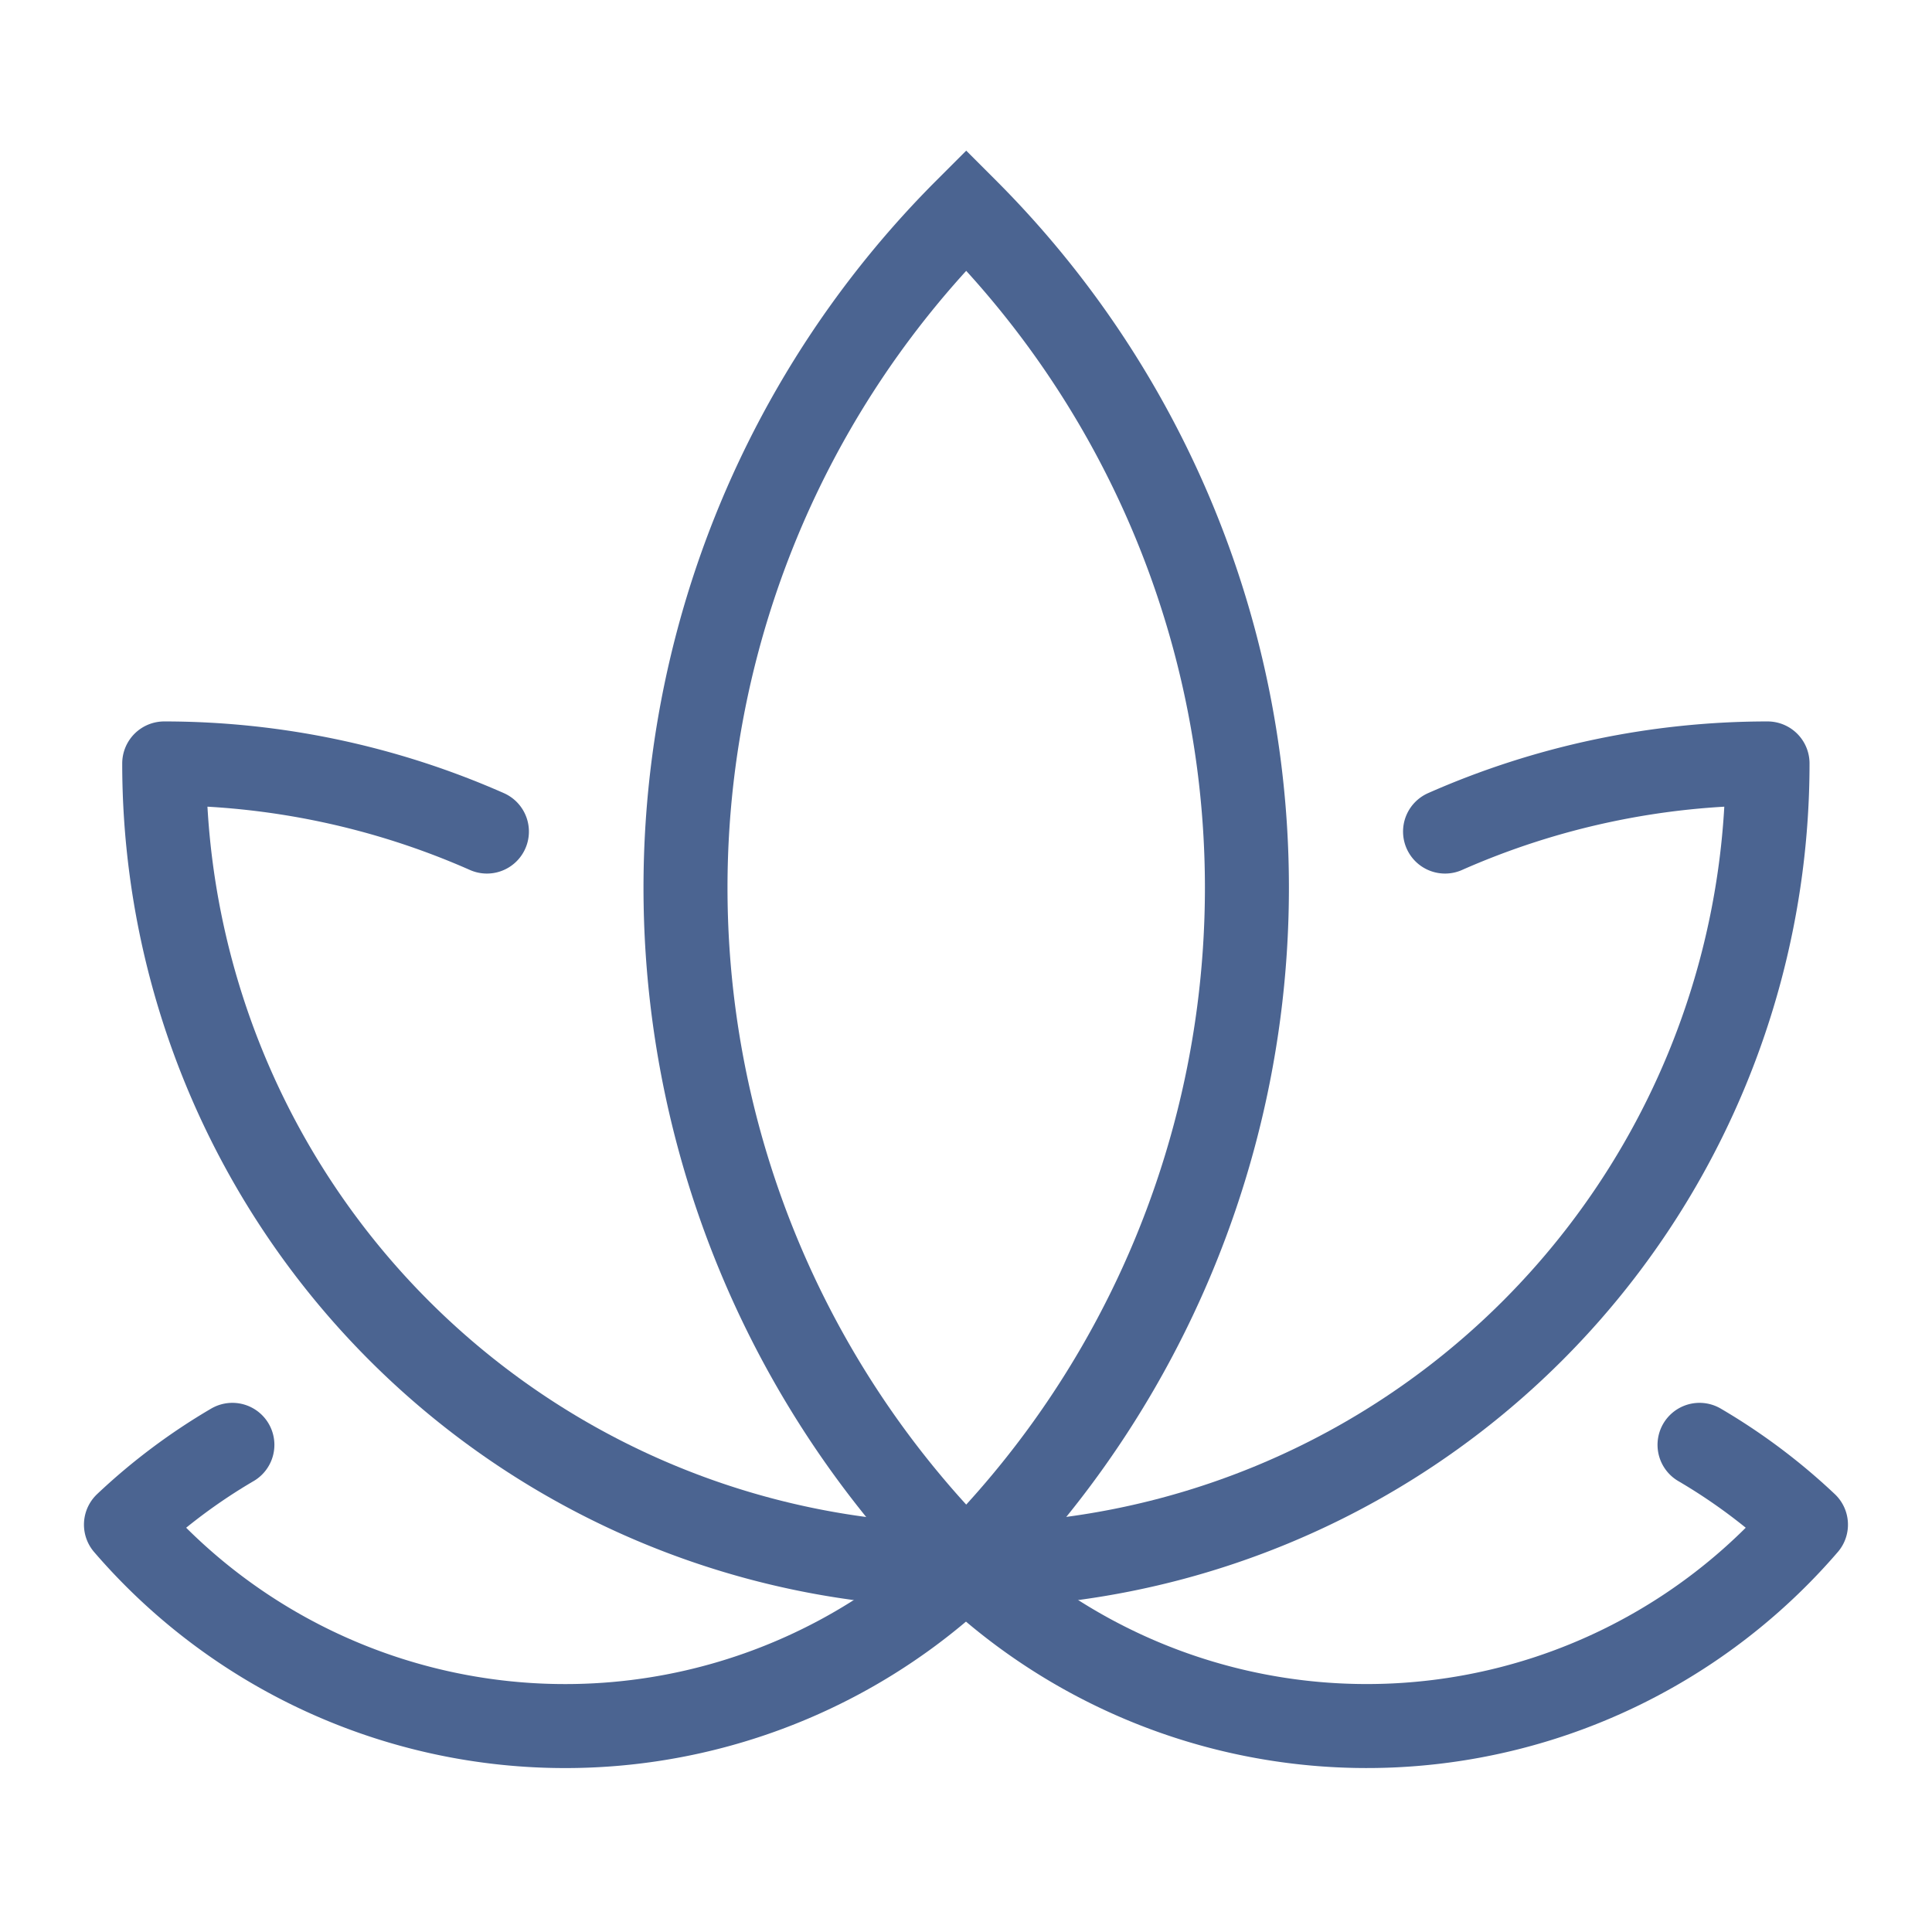 <?xml version="1.0" encoding="UTF-8"?>
<svg xmlns="http://www.w3.org/2000/svg" width="46" height="46" viewBox="0 0 46 46">
  <g id="wellness" transform="translate(11259 19632)">
    <rect id="Rechteck_2966" data-name="Rechteck 2966" width="46" height="46" transform="translate(-11259 -19632)" fill="#a5a5a5" opacity="0"></rect>
    <g id="lotus-flower" transform="translate(-11259.047 -19631.199)">
      <g id="Gruppe_11061" data-name="Gruppe 11061" transform="translate(3.046 4.2)">
        <path id="Pfad_8333" data-name="Pfad 8333" d="M23.079,37.1H23.1A19.1,19.1,0,0,1,4,18a19.021,19.021,0,0,1,7.683,1.622" transform="translate(-3.089 -4.824)" fill="none" stroke="#4b6491" stroke-linecap="round" stroke-linejoin="round" stroke-miterlimit="10" stroke-width="2"></path>
        <path id="Pfad_8334" data-name="Pfad 8334" d="M5.58,34.993a13.988,13.988,0,0,0-2.534,1.9,13.8,13.8,0,0,0,19.99.975h.016" transform="translate(-3.046 -5.593)" fill="none" stroke="#4b6491" stroke-linecap="round" stroke-linejoin="round" stroke-miterlimit="10" stroke-width="2"></path>
        <path id="Pfad_8335" data-name="Pfad 8335" d="M24,37.1h-.016A19.1,19.1,0,0,0,43.078,18,19.021,19.021,0,0,0,35.4,19.622" transform="translate(-3.993 -4.824)" fill="none" stroke="#4b6491" stroke-linecap="round" stroke-linejoin="round" stroke-miterlimit="10" stroke-width="2"></path>
        <path id="Pfad_8336" data-name="Pfad 8336" d="M23.683,36.471a22.819,22.819,0,0,0,0-32.271,22.819,22.819,0,0,0,0,32.271" transform="translate(-3.677 -4.2)" fill="none" stroke="#4b6491" stroke-linecap="round" stroke-miterlimit="10" stroke-width="2"></path>
        <path id="Pfad_8337" data-name="Pfad 8337" d="M41.459,34.993a13.988,13.988,0,0,1,2.534,1.9A13.8,13.8,0,0,1,24,37.864h-.016" transform="translate(-3.993 -5.593)" fill="none" stroke="#4b6491" stroke-linecap="round" stroke-linejoin="round" stroke-miterlimit="10" stroke-width="2"></path>
      </g>
    </g>
  </g>
</svg>
